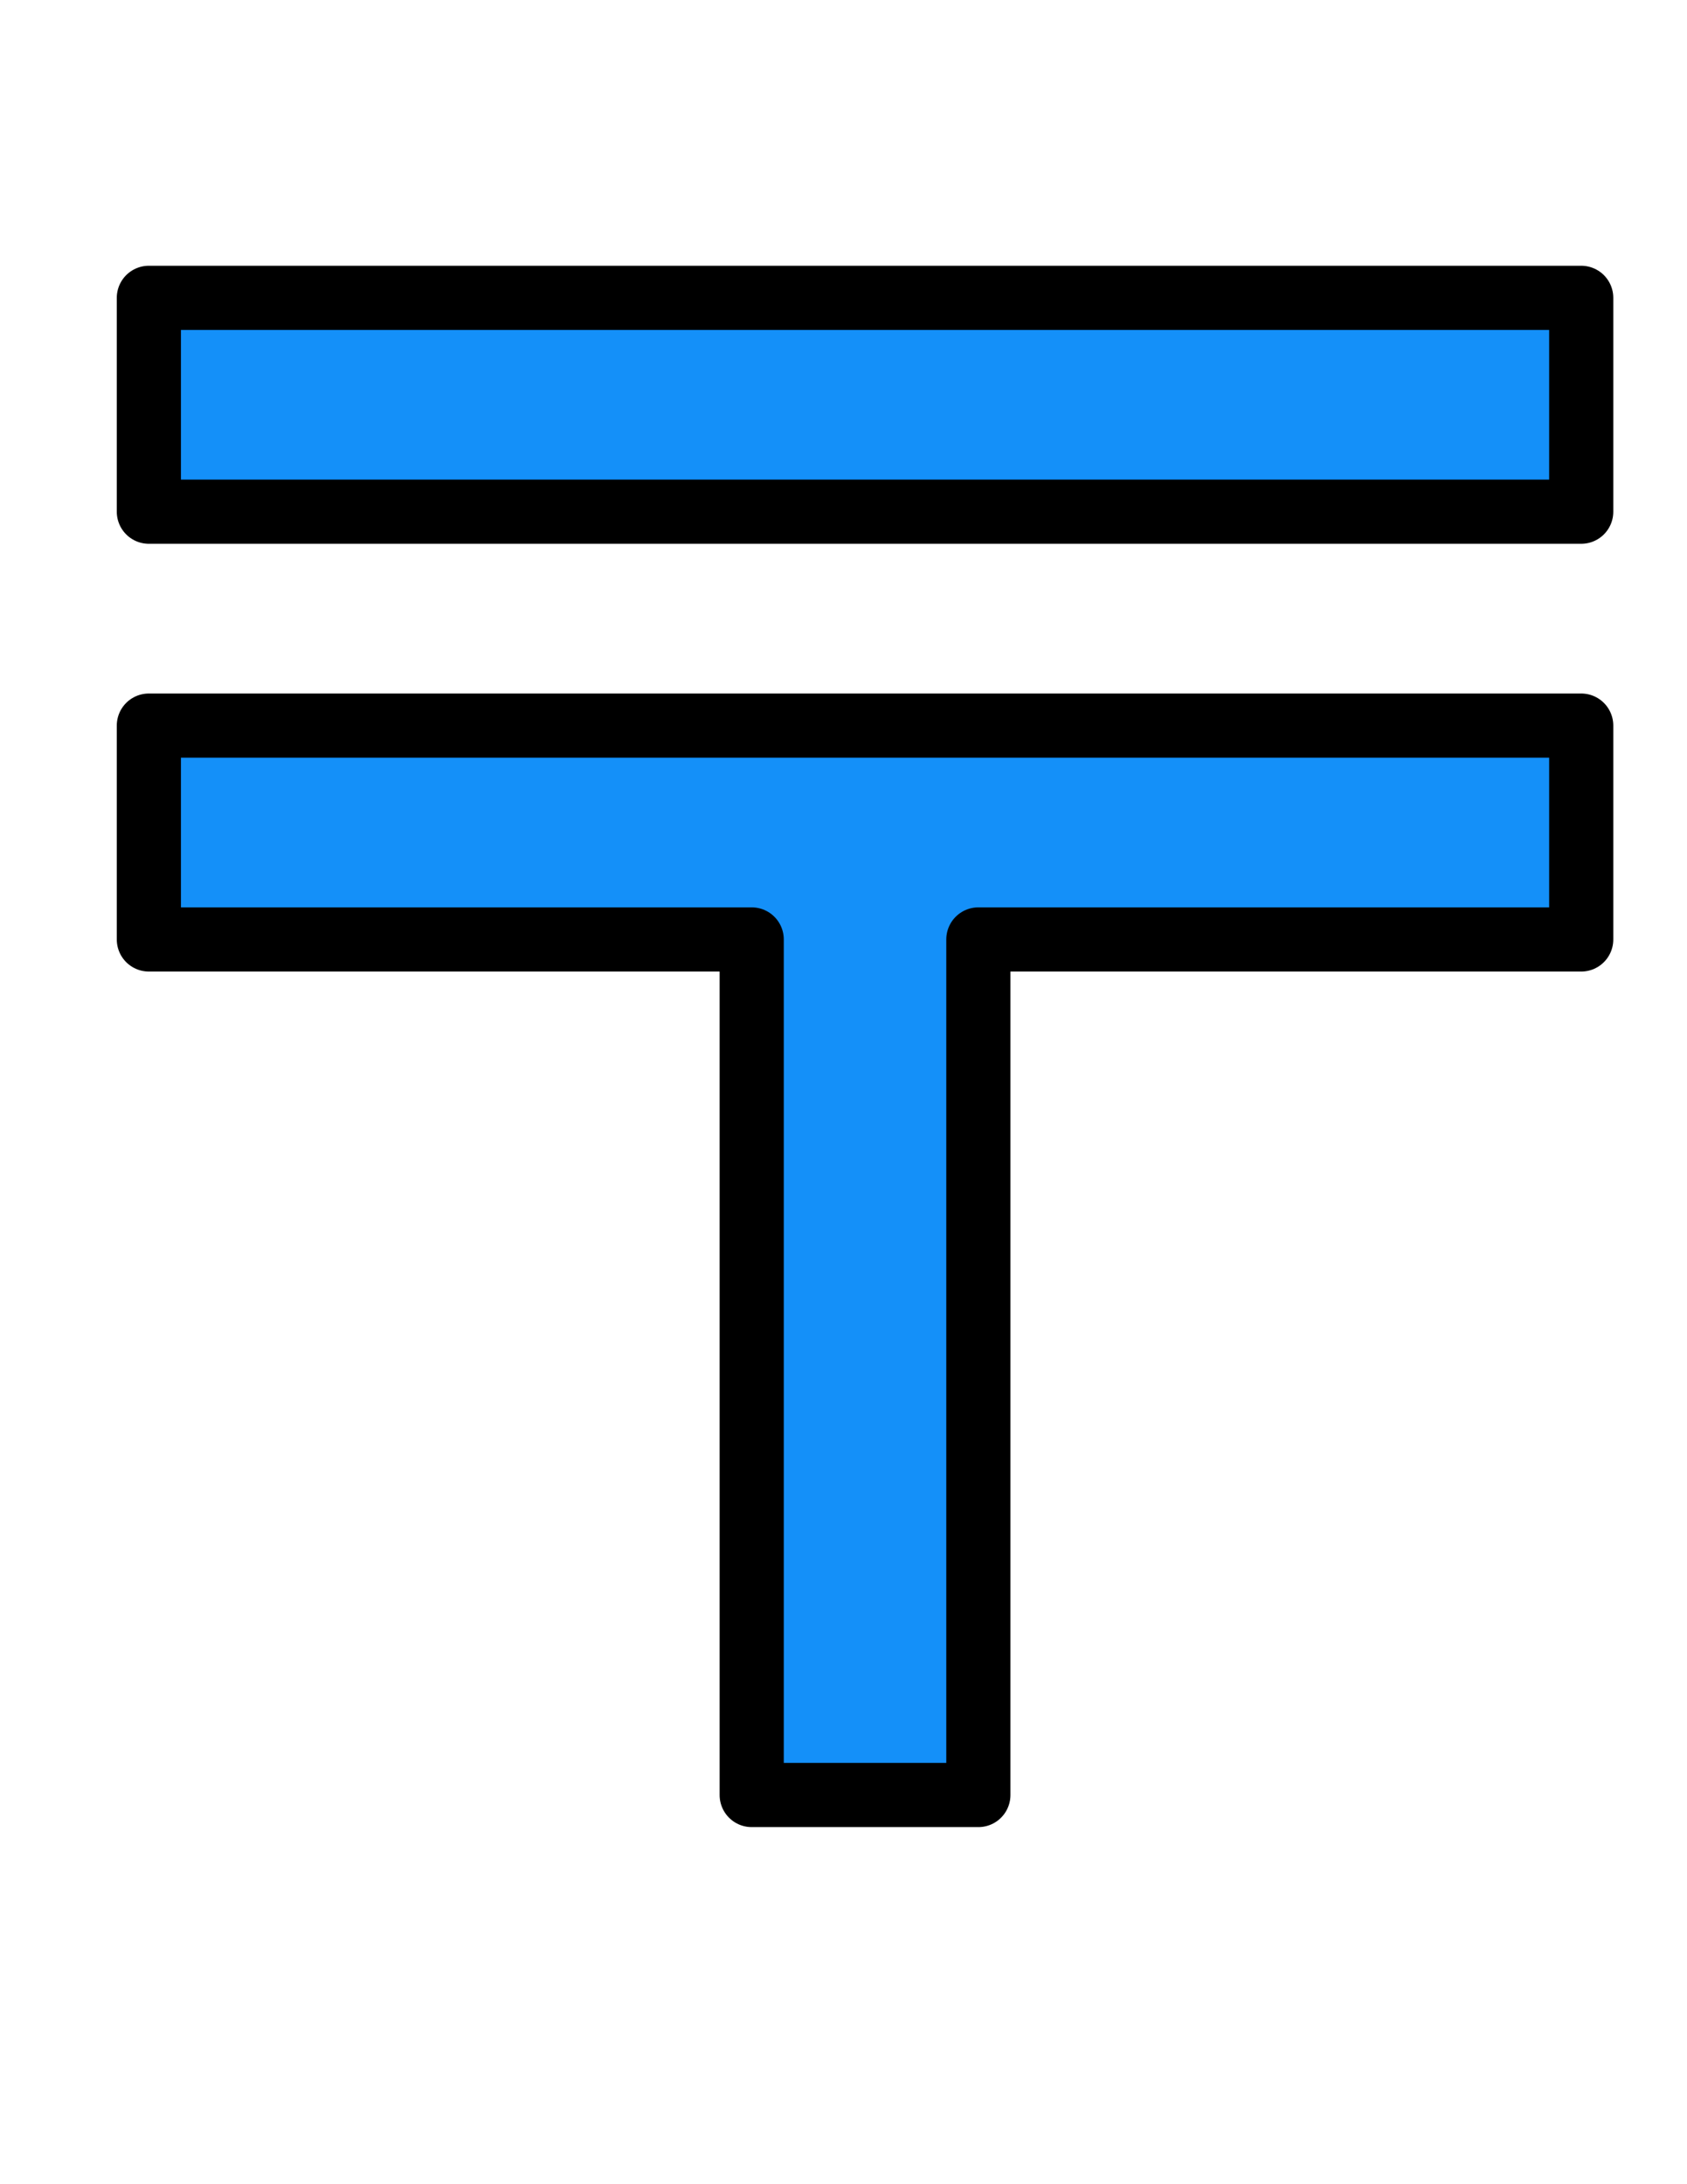 <svg xmlns="http://www.w3.org/2000/svg" width="34" height="44" viewBox="0 0 34 44">
  <g id="グループ_9124" data-name="グループ 9124" transform="translate(-879 -1749)">
    <g id="アートワーク_79" data-name="アートワーク 79" transform="translate(896.434 1770.08)">
      <g id="グループ_8634" data-name="グループ 8634" transform="translate(-14.434 -15.08)">
        <path id="パス_23359" data-name="パス 23359" d="M1.5,5.808V1.5H30.368V5.808Zm0,4.309H30.368v4.308H18.218V31.66H13.65V14.425H1.5Z" transform="translate(-1.5 -1.5)" fill="#1490f9" stroke="#000" stroke-linecap="round" stroke-linejoin="round" stroke-width="1.293"/>
      </g>
    </g>
    <rect id="長方形_3369" data-name="長方形 3369" width="34" height="44" transform="translate(879 1749)" fill="none"/>
  </g>
</svg>
